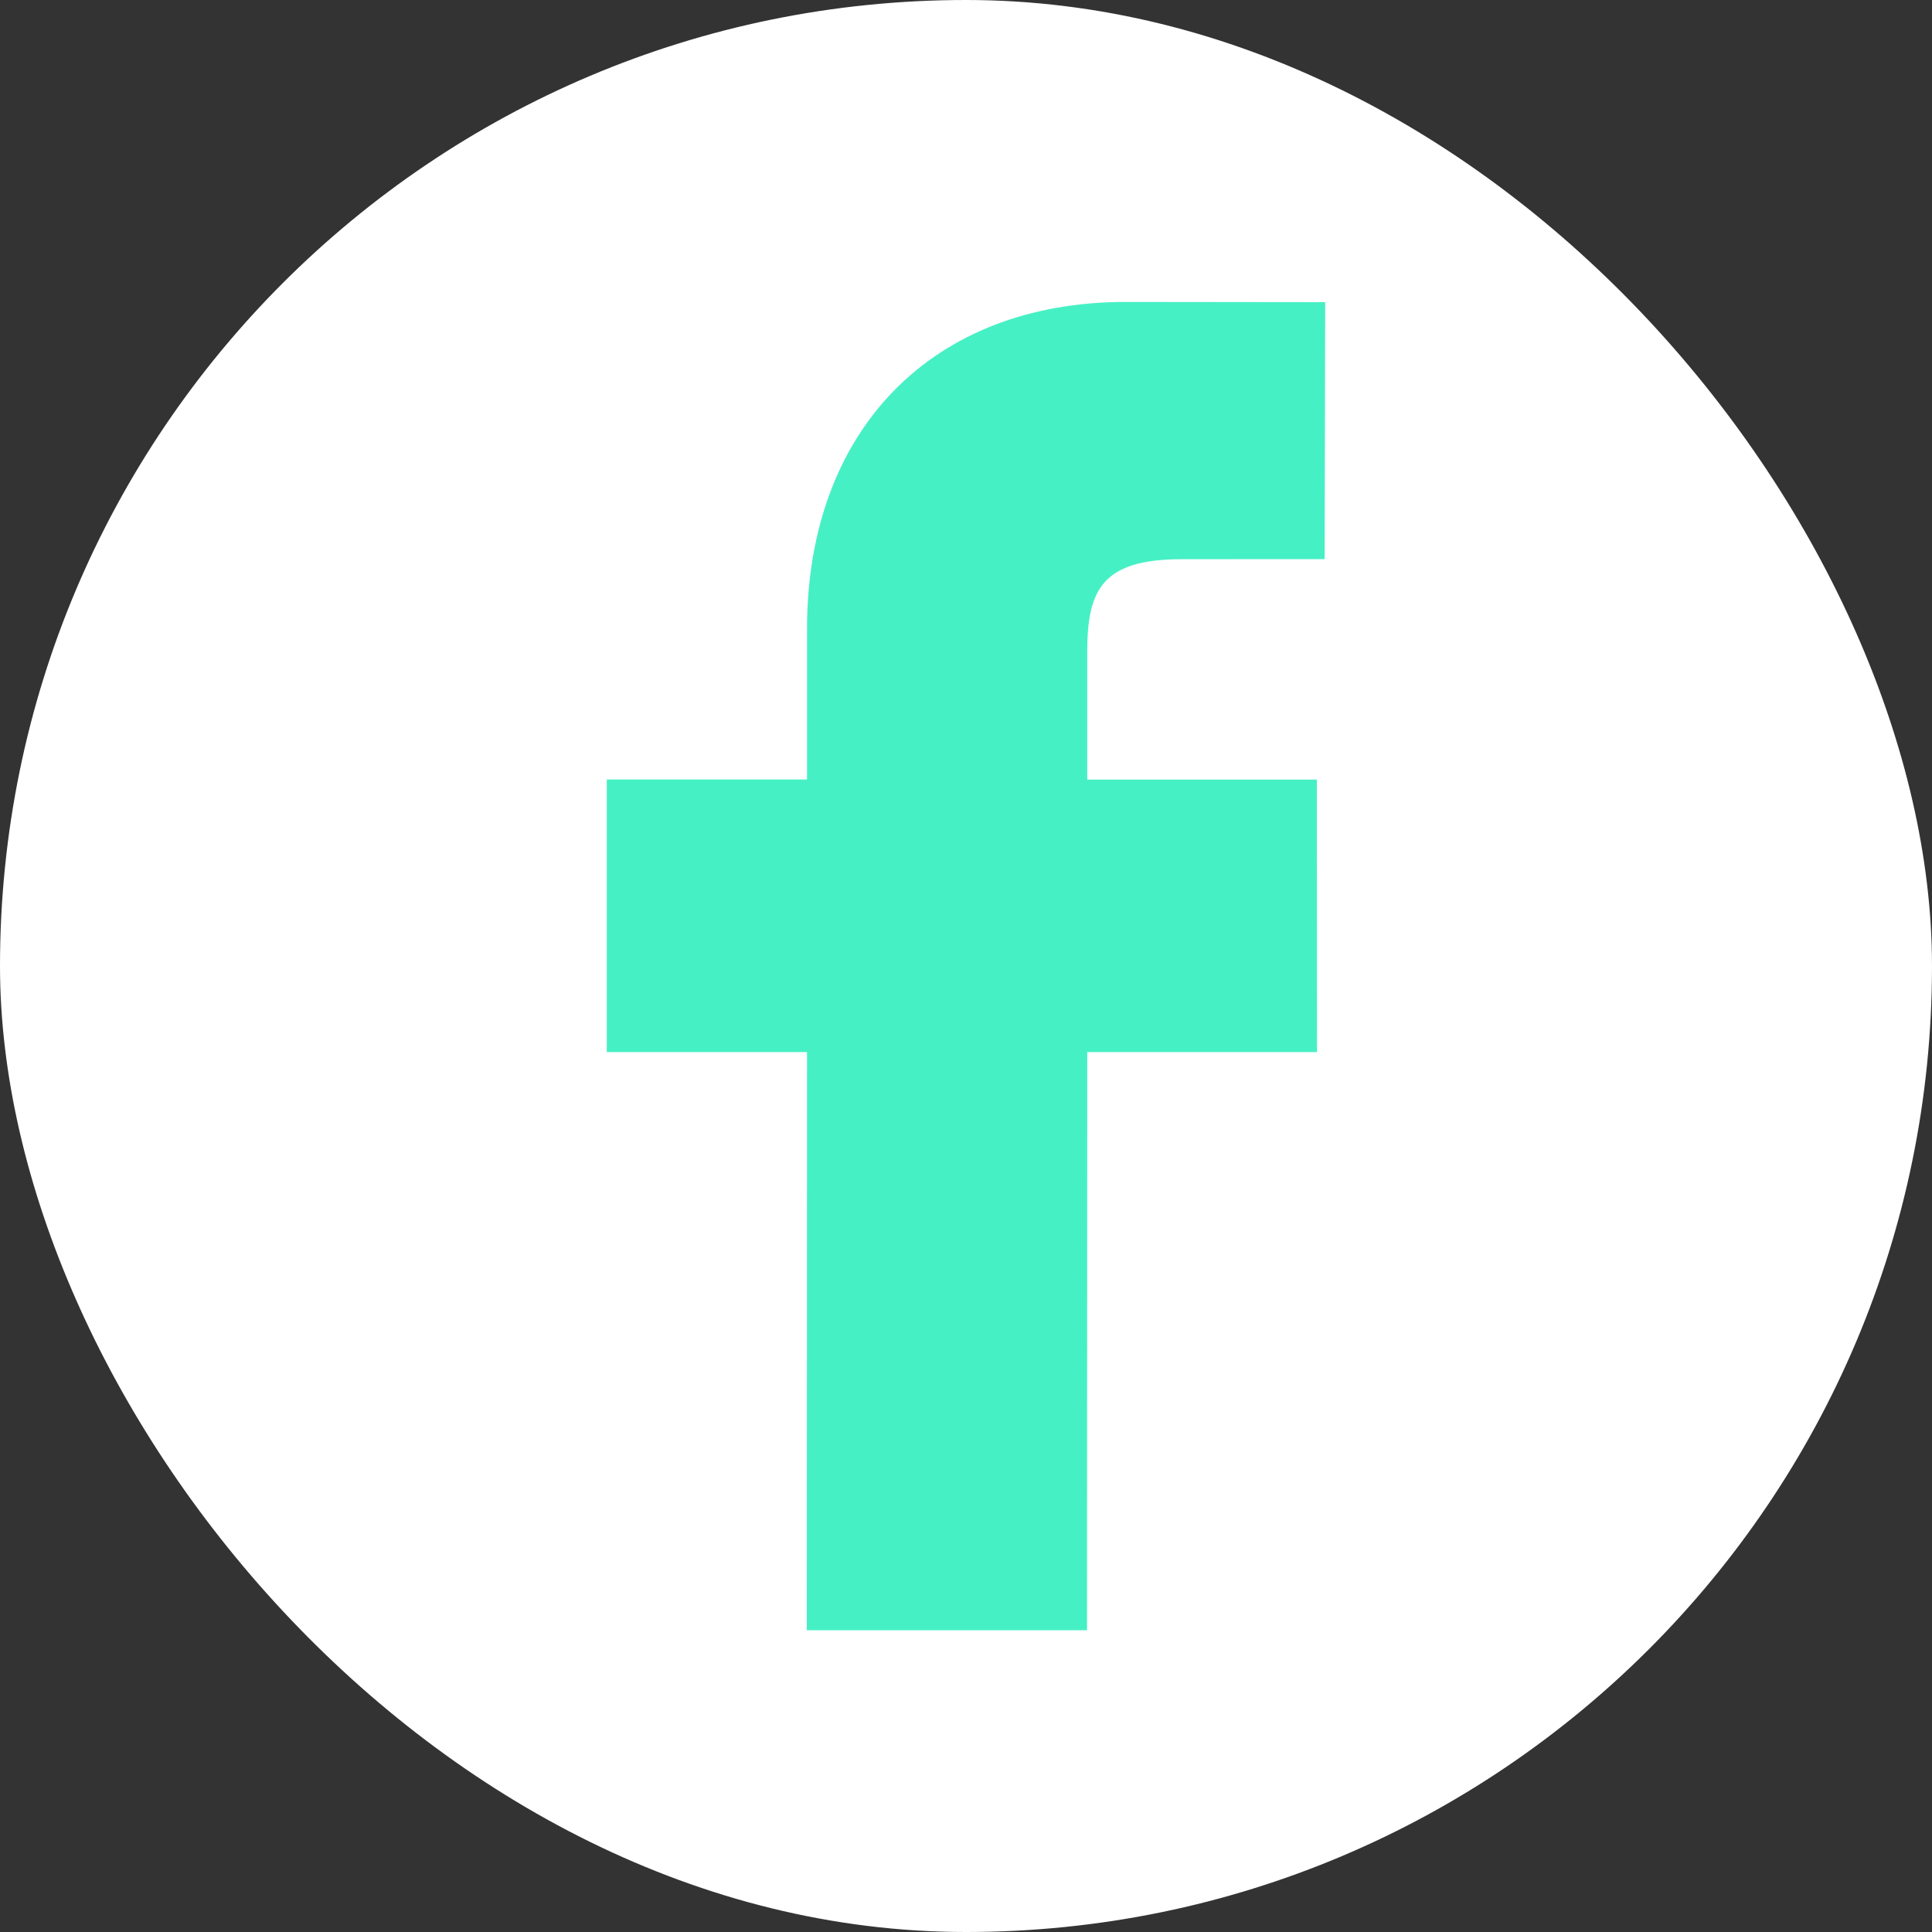 <svg width="25" height="25" viewBox="0 0 25 25" fill="none" xmlns="http://www.w3.org/2000/svg">
<rect x="0" y="0" width="25" height="25" fill="#333333" stroke="none"/>
<rect width="25" height="25" rx="12.5" fill="white"/>
<path d="M17.148 3.91L14.566 3.907C12.061 3.907 10.443 5.566 10.443 8.137V10.087H7.852V13.614H10.443L10.44 21.095H14.066L14.069 13.614H17.042L17.04 10.088H14.069V8.434C14.069 7.638 14.257 7.236 15.292 7.236L17.141 7.235L17.148 3.91Z" fill="#46F0C5"/>
</svg>
